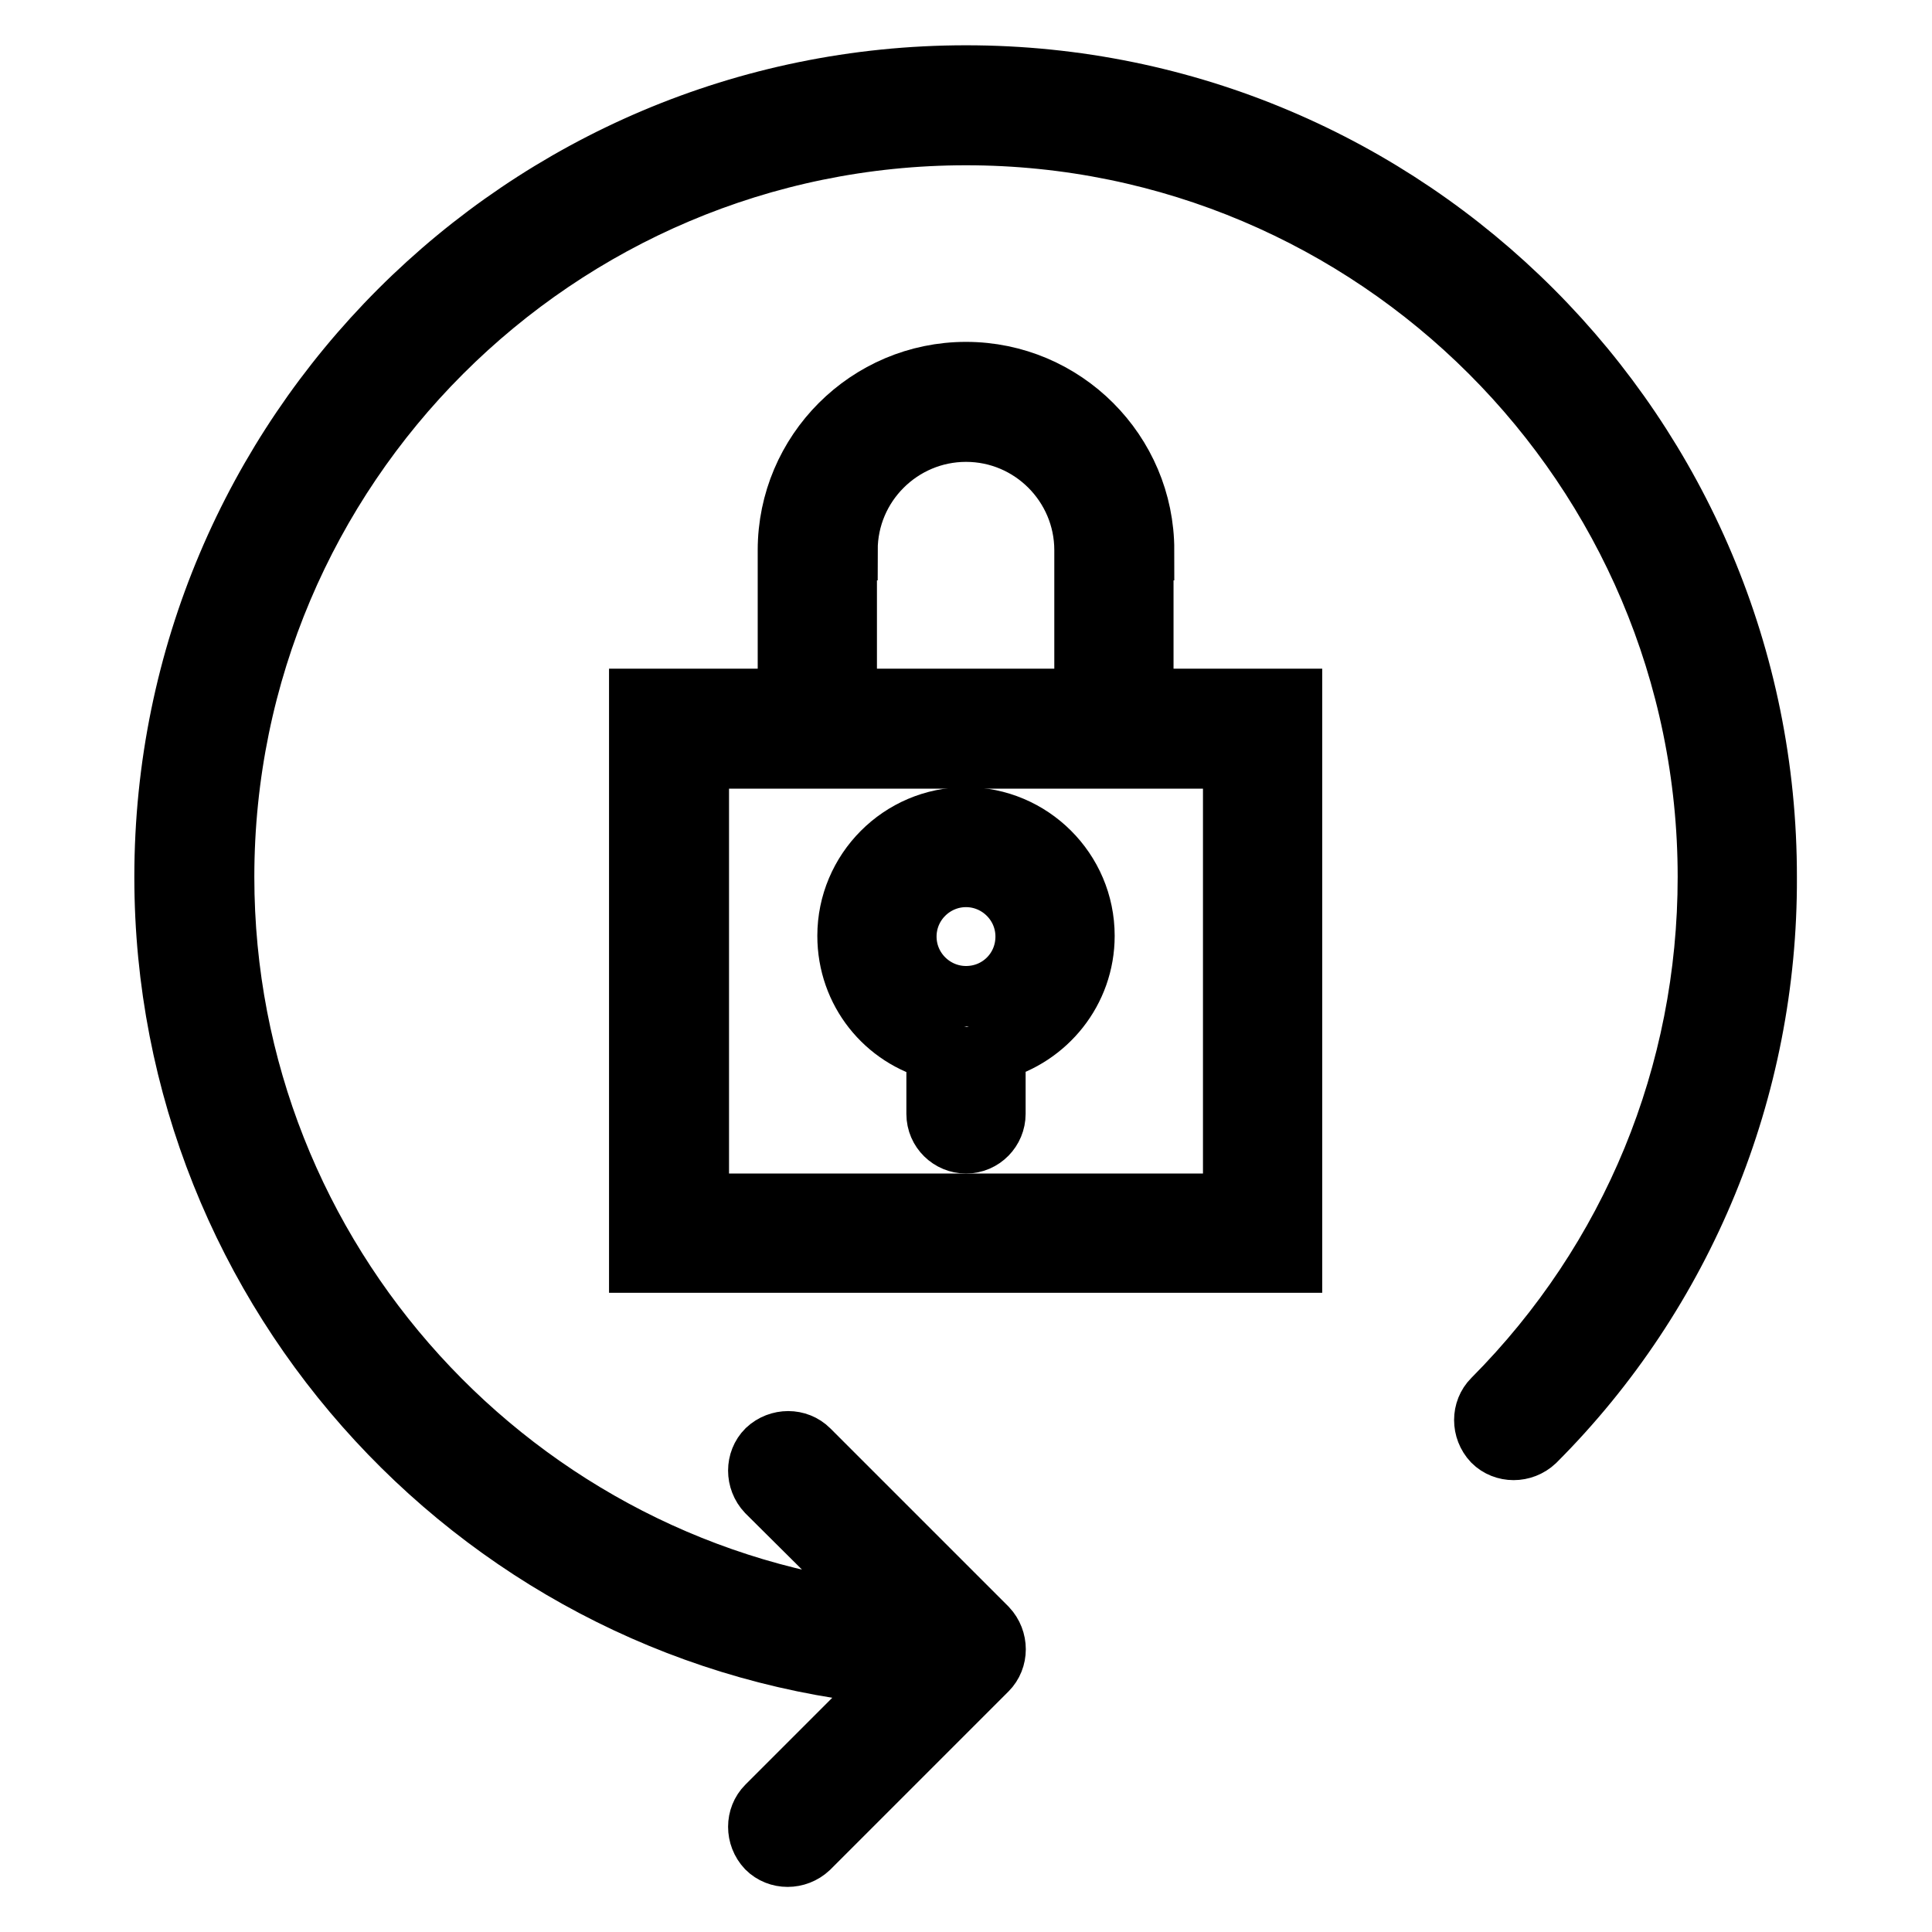 <?xml version="1.0" encoding="utf-8"?>
<!-- Svg Vector Icons : http://www.onlinewebfonts.com/icon -->
<!DOCTYPE svg PUBLIC "-//W3C//DTD SVG 1.1//EN" "http://www.w3.org/Graphics/SVG/1.1/DTD/svg11.dtd">
<svg version="1.1" xmlns="http://www.w3.org/2000/svg" xmlns:xlink="http://www.w3.org/1999/xlink" x="0px" y="0px" viewBox="0 0 256 256" enable-background="new 0 0 256 256" xml:space="preserve">
<g> <path stroke-width="8" fill-opacity="0" stroke="#000000"  d="M151.6,72.9c0-13-10.6-23.6-23.6-23.6c-13,0-23.6,10.6-23.6,23.6v19.7H84.7v74.7h86.5V92.6h-19.7V72.9 L151.6,72.9z M112.3,72.9c0-8.7,7.1-15.7,15.7-15.7c8.7,0,15.7,7.1,15.7,15.7v19.7h-31.5V72.9z M163.4,100.5v59H92.6v-59H163.4z"/> <path stroke-width="8" fill-opacity="0" stroke="#000000"  d="M124.1,139.2v8.4c0,2.2,1.8,3.9,3.9,3.9c2.2,0,3.9-1.8,3.9-3.9v-8.4c6.8-1.8,11.8-7.9,11.8-15.2 c0-8.7-7.1-15.7-15.7-15.7c-8.7,0-15.7,7.1-15.7,15.7C112.3,131.4,117.3,137.5,124.1,139.2z M128,116.2c4.3,0,7.9,3.5,7.9,7.9 s-3.5,7.9-7.9,7.9c-4.3,0-7.9-3.5-7.9-7.9S123.7,116.2,128,116.2z"/> <path stroke-width="8" fill-opacity="0" stroke="#000000"  d="M128,10C69.4,10,21.8,57.6,21.8,116.2c0,55.5,42.8,101.2,97.1,105.8l-17.3,17.3c-1.5,1.5-1.5,4,0,5.6 c1.5,1.5,4,1.5,5.6,0l23.6-23.6c1.5-1.5,1.5-4,0-5.6c0,0,0,0,0,0l-23.6-23.6c-1.5-1.5-4-1.5-5.6,0c-1.5,1.5-1.5,4,0,5.6L118,214 c-49.5-5-88.3-47-88.3-97.8c0-54.2,44.1-98.3,98.3-98.3c54.2,0,98.3,44.1,98.3,98.3c0,26.1-10.1,50.7-28.5,69.2 c-1.5,1.5-1.5,4,0,5.6c1.5,1.5,4,1.5,5.6,0c19.8-19.8,30.8-46.7,30.7-74.7C234.2,57.6,186.6,10,128,10z"/></g>
</svg>